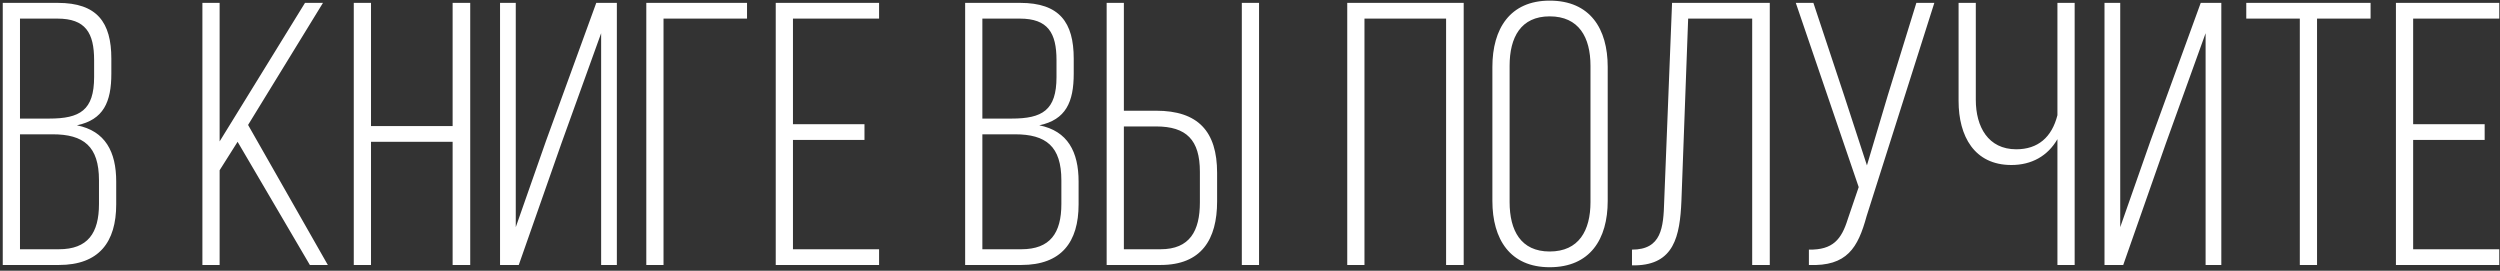 <?xml version="1.0" encoding="UTF-8"?> <svg xmlns="http://www.w3.org/2000/svg" width="434" height="47" viewBox="0 0 434 47" fill="none"><rect x="0" y="0" width="434" height="47" fill="#333333" stroke="none"/> <path d="M0.479 0.5V46H10.229C17.184 46 20.174 42.035 20.174 35.47V31.505C20.174 26.37 18.289 22.73 13.349 21.755C17.964 20.78 19.329 17.725 19.329 12.785V10.185C19.329 3.88 16.859 0.5 10.034 0.5H0.479ZM3.469 20.585V3.23H9.969C14.844 3.23 16.339 5.7 16.339 10.445V13.37C16.339 19.155 13.869 20.585 8.539 20.585H3.469ZM3.469 43.27V23.315H9.124C14.519 23.315 17.184 25.395 17.184 31.31V35.405C17.184 40.475 15.234 43.27 10.229 43.27H3.469ZM53.792 46H56.912L43.067 21.69L56.067 0.5H52.947L38.127 24.55V0.5H35.137V46H38.127V29.555L41.247 24.615L53.792 46ZM78.576 24.615V46H81.631V0.5H78.576V21.885H64.406V0.5H61.416V46H64.406V24.615H78.576ZM104.357 5.765V46H107.087V0.5H103.512L94.802 24.42L89.537 39.435V0.5H86.807V46H90.057L97.467 24.875L104.357 5.765ZM129.683 3.23V0.5H112.198V46H115.188V3.23H129.683ZM137.658 21.56V3.23H152.608V0.5H134.668V46H152.608V43.27H137.658V24.29H150.073V21.56H137.658ZM167.549 0.5V46H177.299C184.254 46 187.244 42.035 187.244 35.47V31.505C187.244 26.37 185.359 22.73 180.419 21.755C185.034 20.78 186.399 17.725 186.399 12.785V10.185C186.399 3.88 183.929 0.5 177.104 0.5H167.549ZM170.539 20.585V3.23H177.039C181.914 3.23 183.409 5.7 183.409 10.445V13.37C183.409 19.155 180.939 20.585 175.609 20.585H170.539ZM170.539 43.27V23.315H176.194C181.589 23.315 184.254 25.395 184.254 31.31V35.405C184.254 40.475 182.304 43.27 177.299 43.27H170.539ZM195.105 19.22V0.5H192.115V46H201.475C208.56 46 211.29 41.58 211.29 34.95V30.01C211.29 22.795 207.975 19.22 200.695 19.22H195.105ZM215.58 0.5V46H218.57V0.5H215.58ZM195.105 43.27V21.95H200.695C205.96 21.95 208.3 24.29 208.3 29.815V35.145C208.3 40.085 206.545 43.27 201.475 43.27H195.105ZM251.042 3.23V46H254.097V0.5H233.882V46H236.872V3.23H251.042ZM259.078 34.885C259.078 41.515 262.133 46.39 269.023 46.39C276.043 46.39 279.098 41.515 279.098 34.885V11.615C279.098 4.985 276.043 0.11 269.023 0.11C262.133 0.11 259.078 4.985 259.078 11.615V34.885ZM262.068 11.42C262.068 6.48 264.018 2.84 269.023 2.84C274.093 2.84 276.108 6.48 276.108 11.42V35.08C276.108 40.02 274.093 43.66 269.023 43.66C264.018 43.66 262.068 40.02 262.068 35.08V11.42ZM304.179 3.23V46H307.234V0.5H290.269L288.904 34.95C288.774 39.5 288.449 43.335 283.314 43.335V46.065H283.899C290.594 45.935 291.634 41.06 291.894 34.885L293.064 3.23H304.179ZM335.8 0.5H332.68L327.74 16.49L324.1 28.71L320.135 16.555L314.805 0.5H311.75L322.67 32.48L320.785 38.005C319.68 41.58 318.185 43.4 314.025 43.335V46C320.655 46.26 322.54 43.01 324.035 37.55L335.8 0.5ZM357.17 46H360.16V0.5H357.17V20C356.195 23.835 353.79 25.915 350.02 25.915C345.145 25.915 343 22.015 343 17.335V0.5H340.01V17.53C340.01 23.64 342.74 28.645 349.175 28.645C352.685 28.645 355.48 27.085 357.17 24.16V46ZM382.892 5.765V46H385.622V0.5H382.047L373.337 24.42L368.072 39.435V0.5H365.342V46H368.592L376.002 24.875L382.892 5.765ZM402.238 46V3.23H411.533V0.5H389.953V3.23H399.248V46H402.238ZM418.923 21.56V3.23H433.873V0.5H415.933V46H433.873V43.27H418.923V24.29H431.338V21.56H418.923Z" fill="white"></path> </svg> 